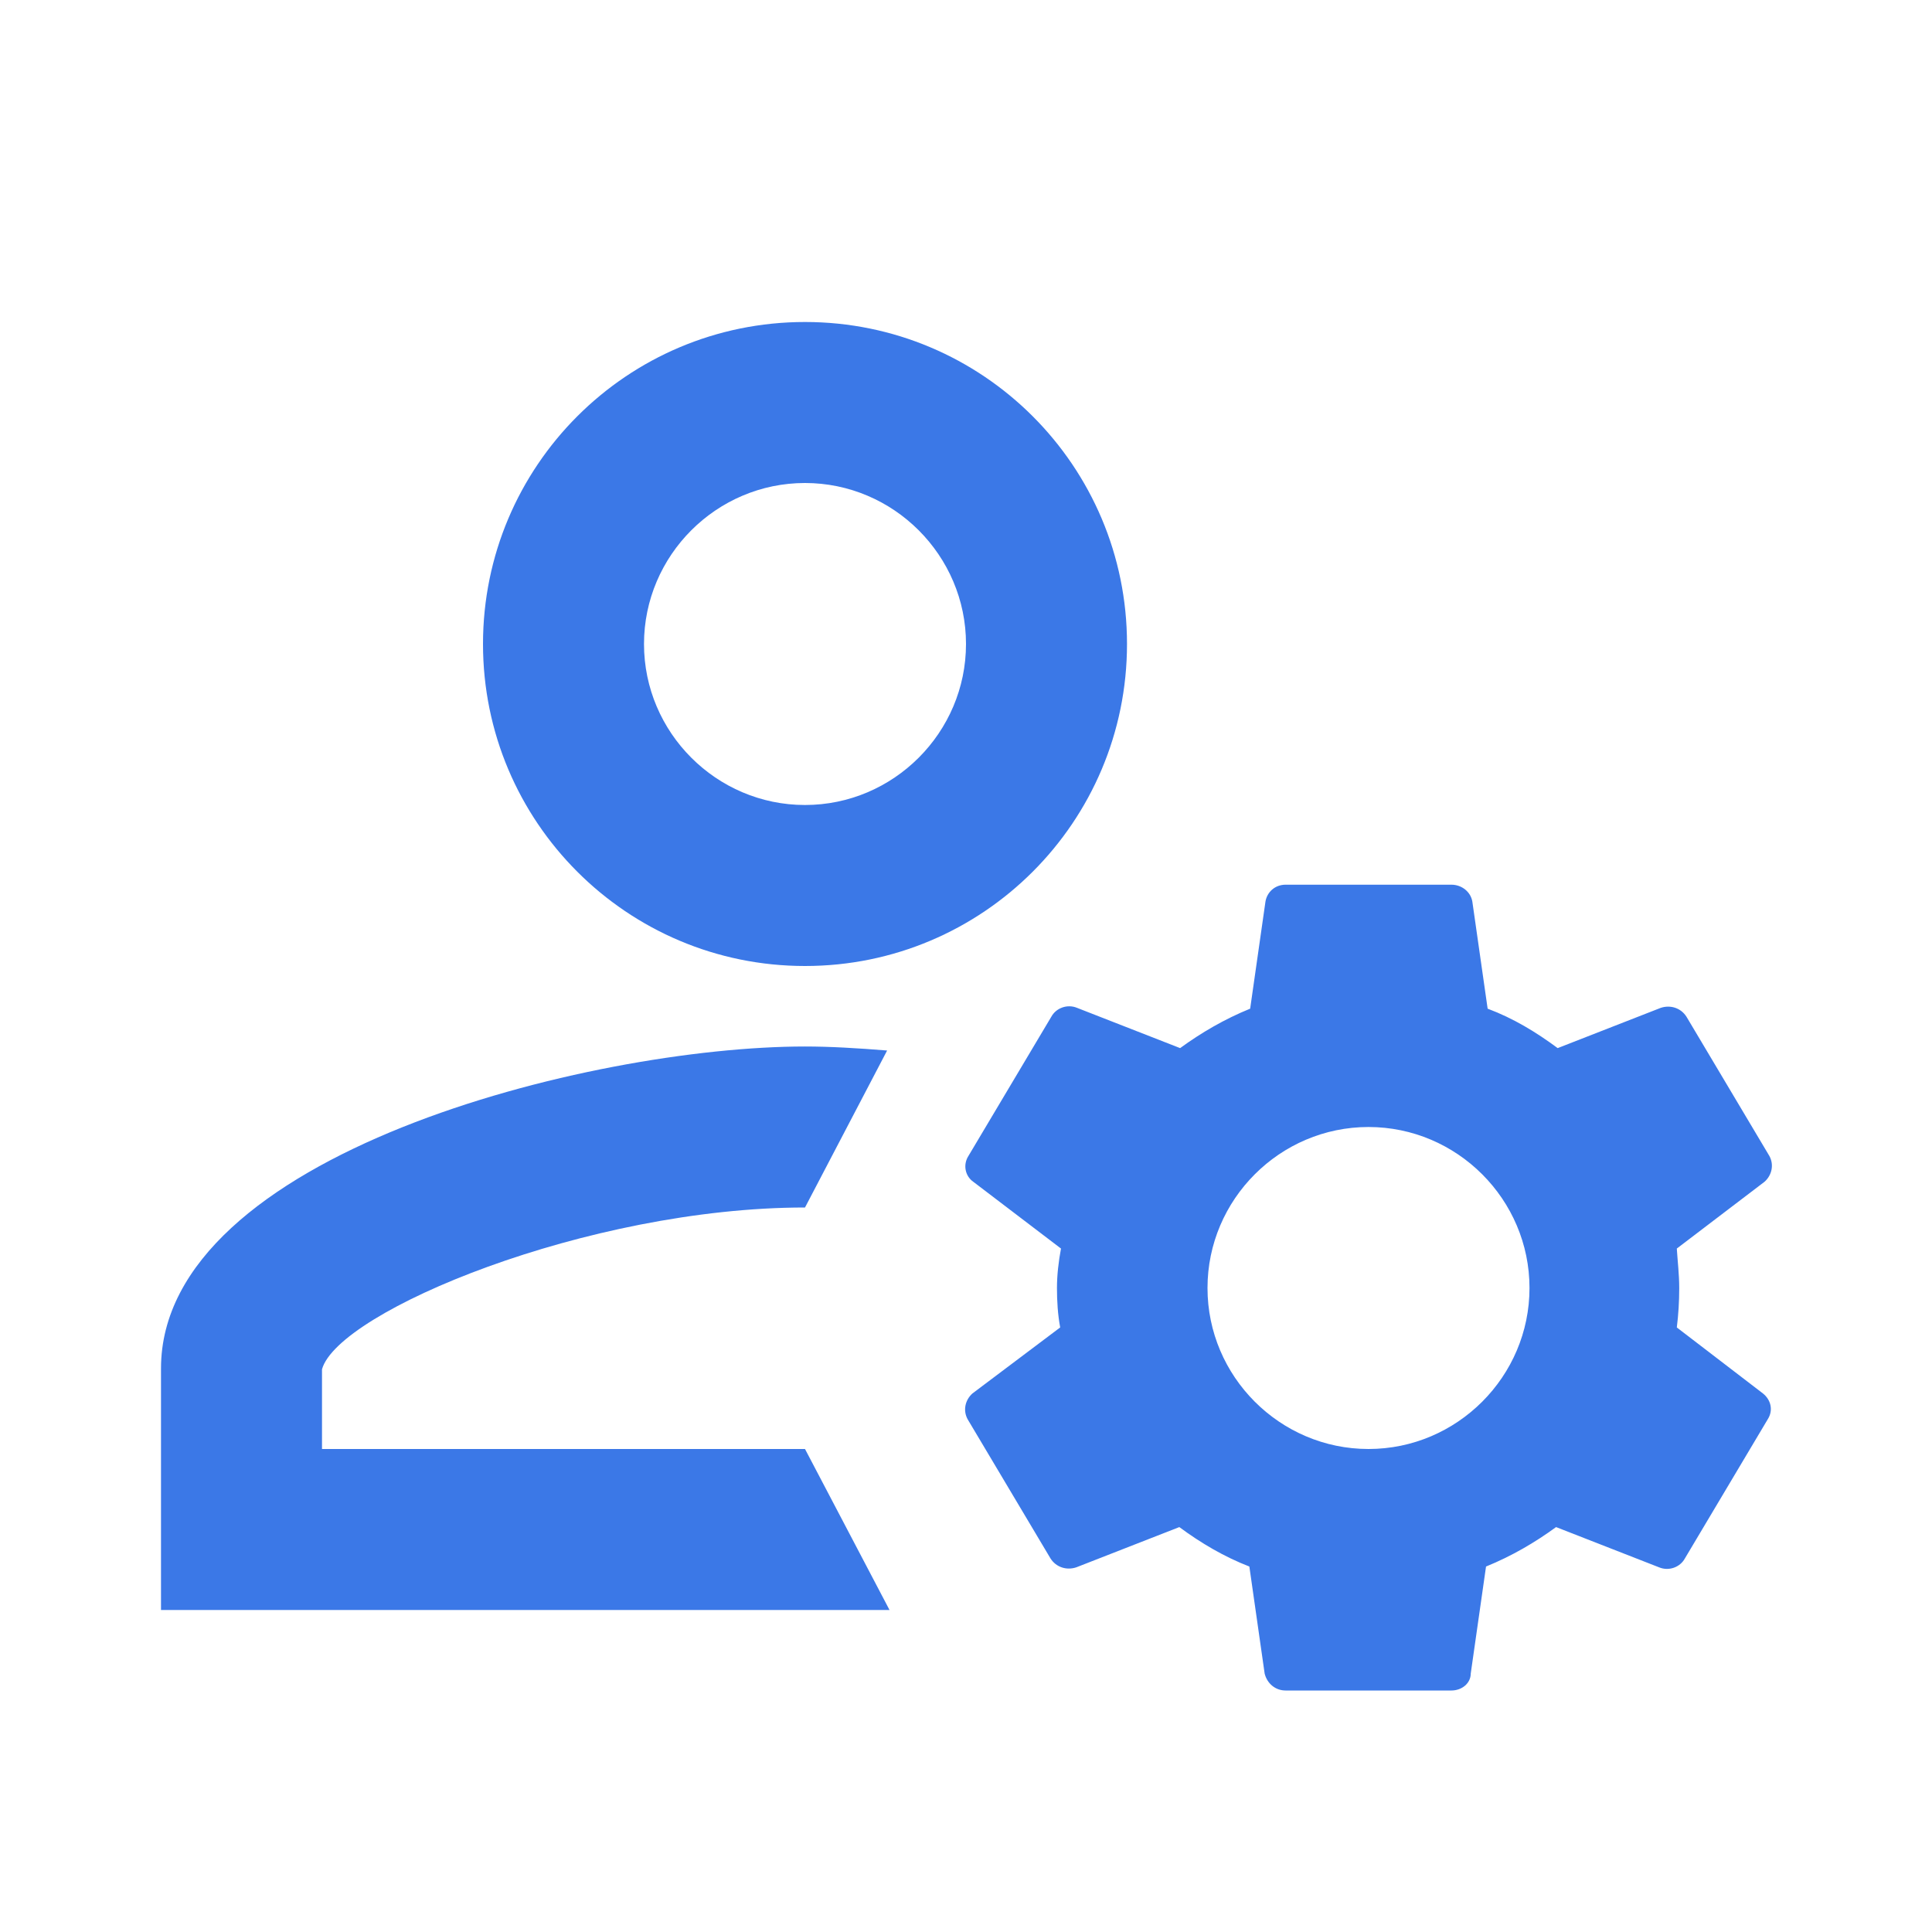 <svg xmlns="http://www.w3.org/2000/svg" height="24px" viewBox="0 0 24 24" width="24px" fill="#3B78E7"><path d="M0 0h24v24H0z" fill="none"/><path d="M17 18c1.1 0 2-.9 2-2s-.9-2-2-2-2 .9-2 2 .9 2 2 2zm3.86-2c0 .17-.01.33-.03.49l1.07.82c.1.08.13.21.06.32l-1.03 1.73c-.06.11-.2.16-.32.11l-1.28-.5c-.26.19-.55.36-.87.49l-.19 1.33c0 .12-.11.21-.24.21h-2.06c-.13 0-.23-.09-.26-.21l-.19-1.33c-.31-.12-.6-.29-.87-.49l-1.28.5c-.12.04-.25 0-.32-.11l-1.03-1.73c-.06-.11-.03-.24.06-.32l1.09-.82c-.03-.16-.04-.33-.04-.49 0-.16.02-.33.05-.49l-1.09-.83c-.1-.07-.13-.21-.06-.32l1.03-1.73c.06-.11.2-.16.32-.11l1.28.5c.26-.19.55-.36.87-.49l.19-1.33c.02-.12.12-.21.25-.21h2.06c.13 0 .24.09.26.21l.19 1.33c.32.12.6.29.87.49l1.28-.5c.12-.04.25 0 .32.11l1.03 1.73c.06.11.03.24-.06.32l-1.09.83c.01.16.03.32.03.49zM10 6c1.1 0 2 .9 2 2s-.9 2-2 2-2-.9-2-2 .9-2 2-2zm1.02 7.05L10 15c-2.7 0-5.8 1.29-6 2.01V18h6l1.05 2H2v-3c0-2.66 5.33-4 8-4 .31 0 .65.02 1.02.05zM10 12c2.21 0 4-1.79 4-4s-1.79-4-4-4-4 1.79-4 4 1.79 4 4 4z"/></svg>